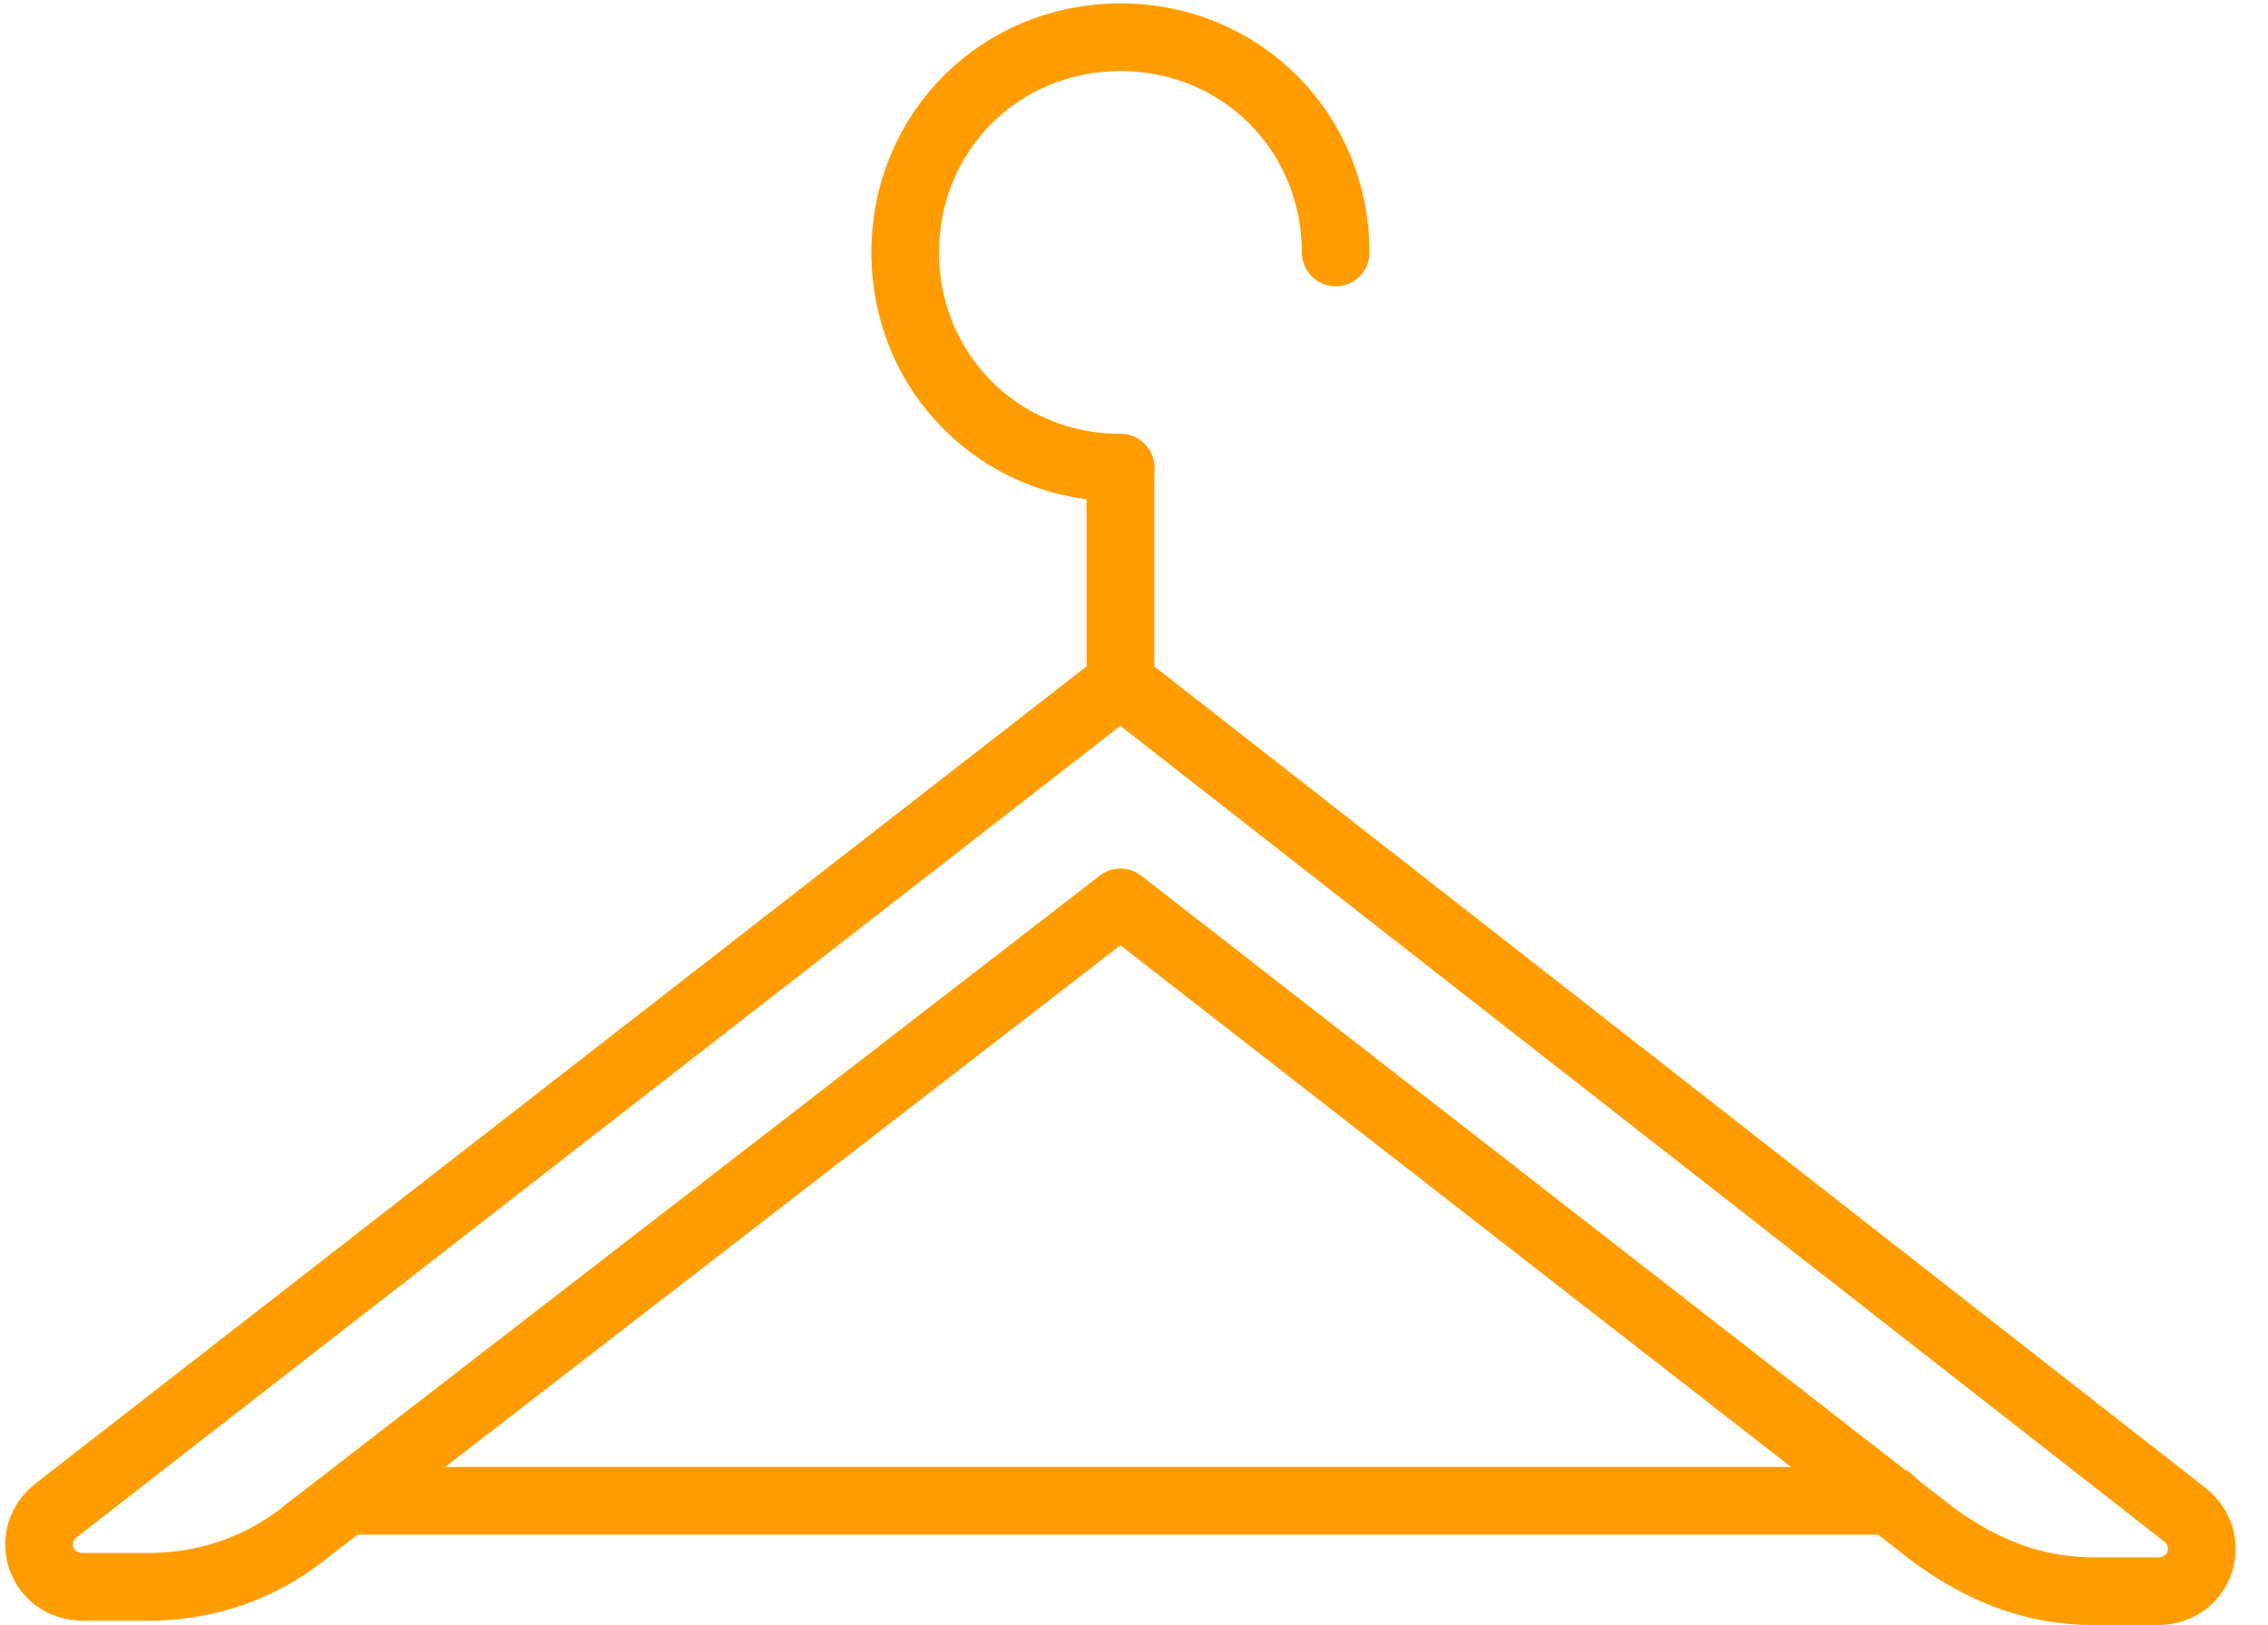 <svg width="67" height="48" viewBox="0 0 67 48" fill="none" xmlns="http://www.w3.org/2000/svg">
<path d="M33.1 26.656L57.131 45.347C58.529 46.364 60.055 47 61.835 47H63.742C65.014 47 65.522 45.474 64.505 44.711L33.1 20.172L1.695 44.584C0.677 45.347 1.186 46.873 2.458 46.873H4.365C6.018 46.873 7.671 46.364 9.069 45.22L33.1 26.656Z" stroke="#FF9D00" stroke-width="2" stroke-miterlimit="10" stroke-linecap="round" stroke-linejoin="round"/>
<path d="M33.1 20.172V13.815" stroke="#FF9D00" stroke-width="2" stroke-miterlimit="10" stroke-linecap="round" stroke-linejoin="round"/>
<path d="M55.859 44.33H10.341" stroke="#FF9D00" stroke-width="2" stroke-miterlimit="10" stroke-linecap="round" stroke-linejoin="round"/>
<path d="M33.1 13.815C29.54 13.815 26.742 11.017 26.742 7.457C26.742 3.897 29.54 1.1 33.1 1.1C36.66 1.1 39.457 3.897 39.457 7.457" stroke="#FF9D00" stroke-width="2" stroke-miterlimit="10" stroke-linecap="round" stroke-linejoin="round"/>
</svg>
